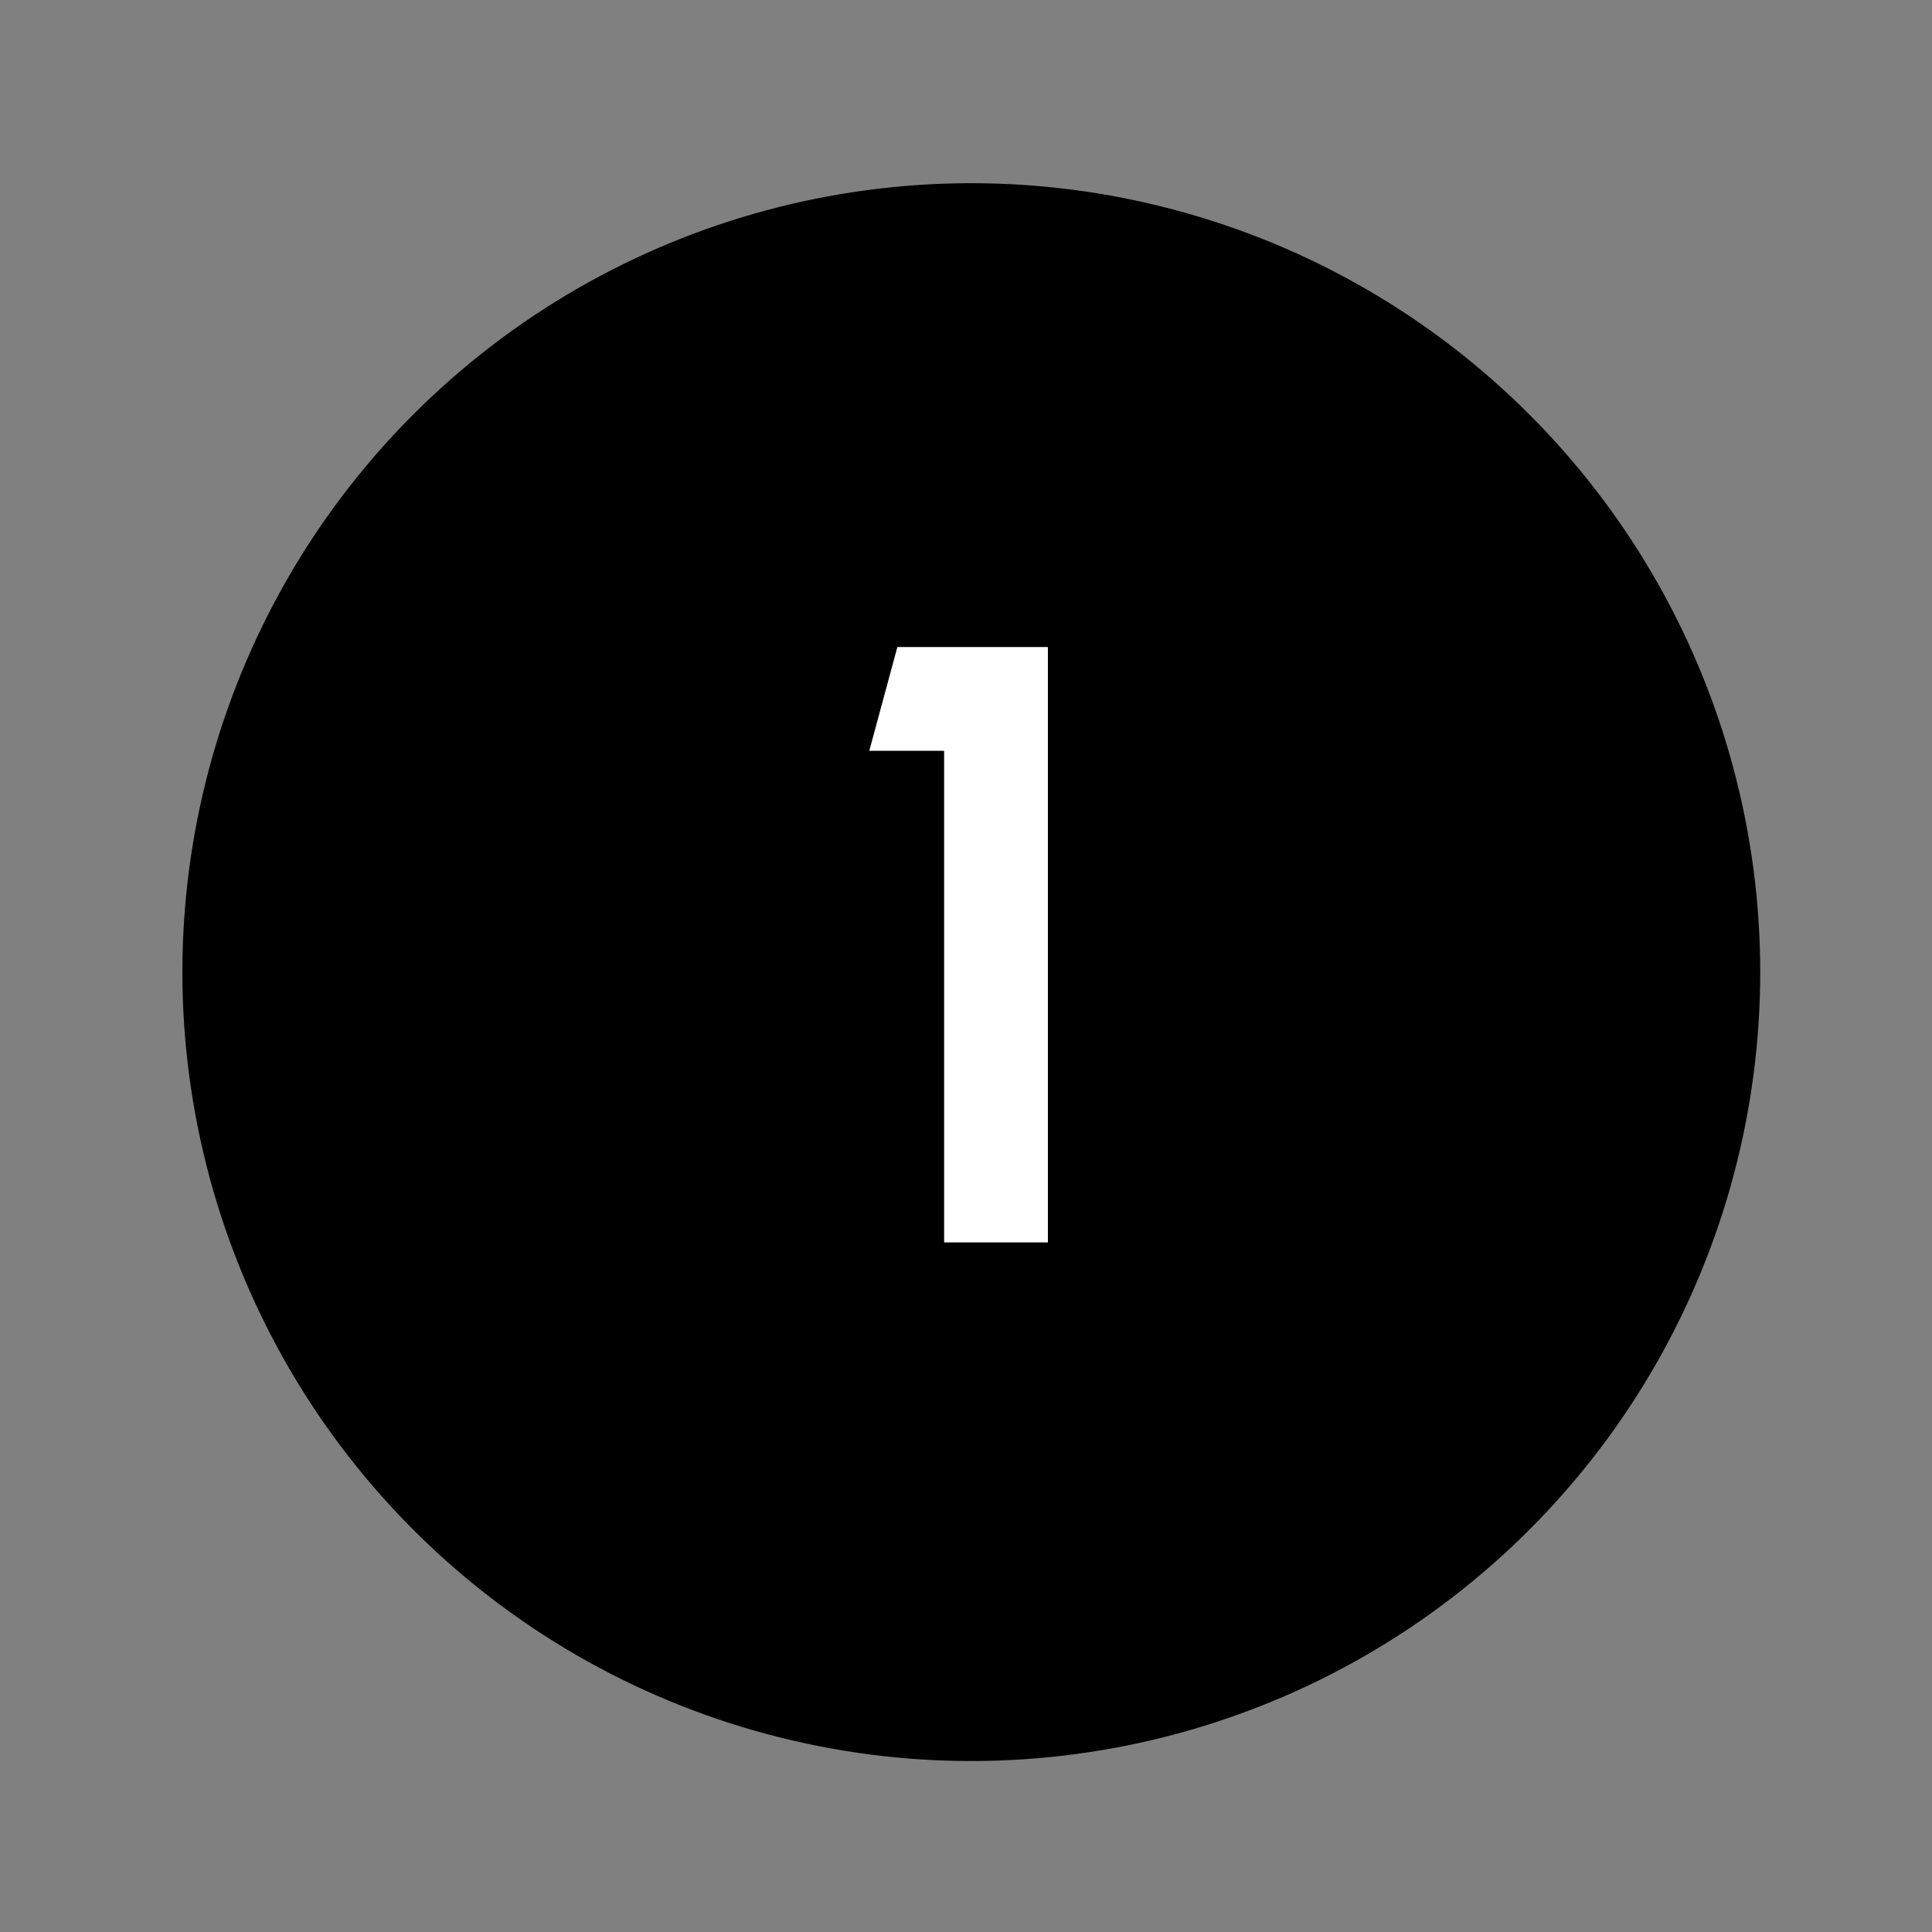<svg width="72" height="72" viewBox="0 0 72 72" fill="none" xmlns="http://www.w3.org/2000/svg">
<rect x="0" y="0" width="72" height="72" fill="#808080" stroke="none"/>
<circle cx="36.198" cy="36.228" r="29.4" transform="rotate(-14.155 36.198 36.228)" fill="black"></circle>
<path d="M35.185 46.3V27.98H32.396L33.442 24.114H39.052V46.3H35.185Z" fill="white"></path>
</svg>
